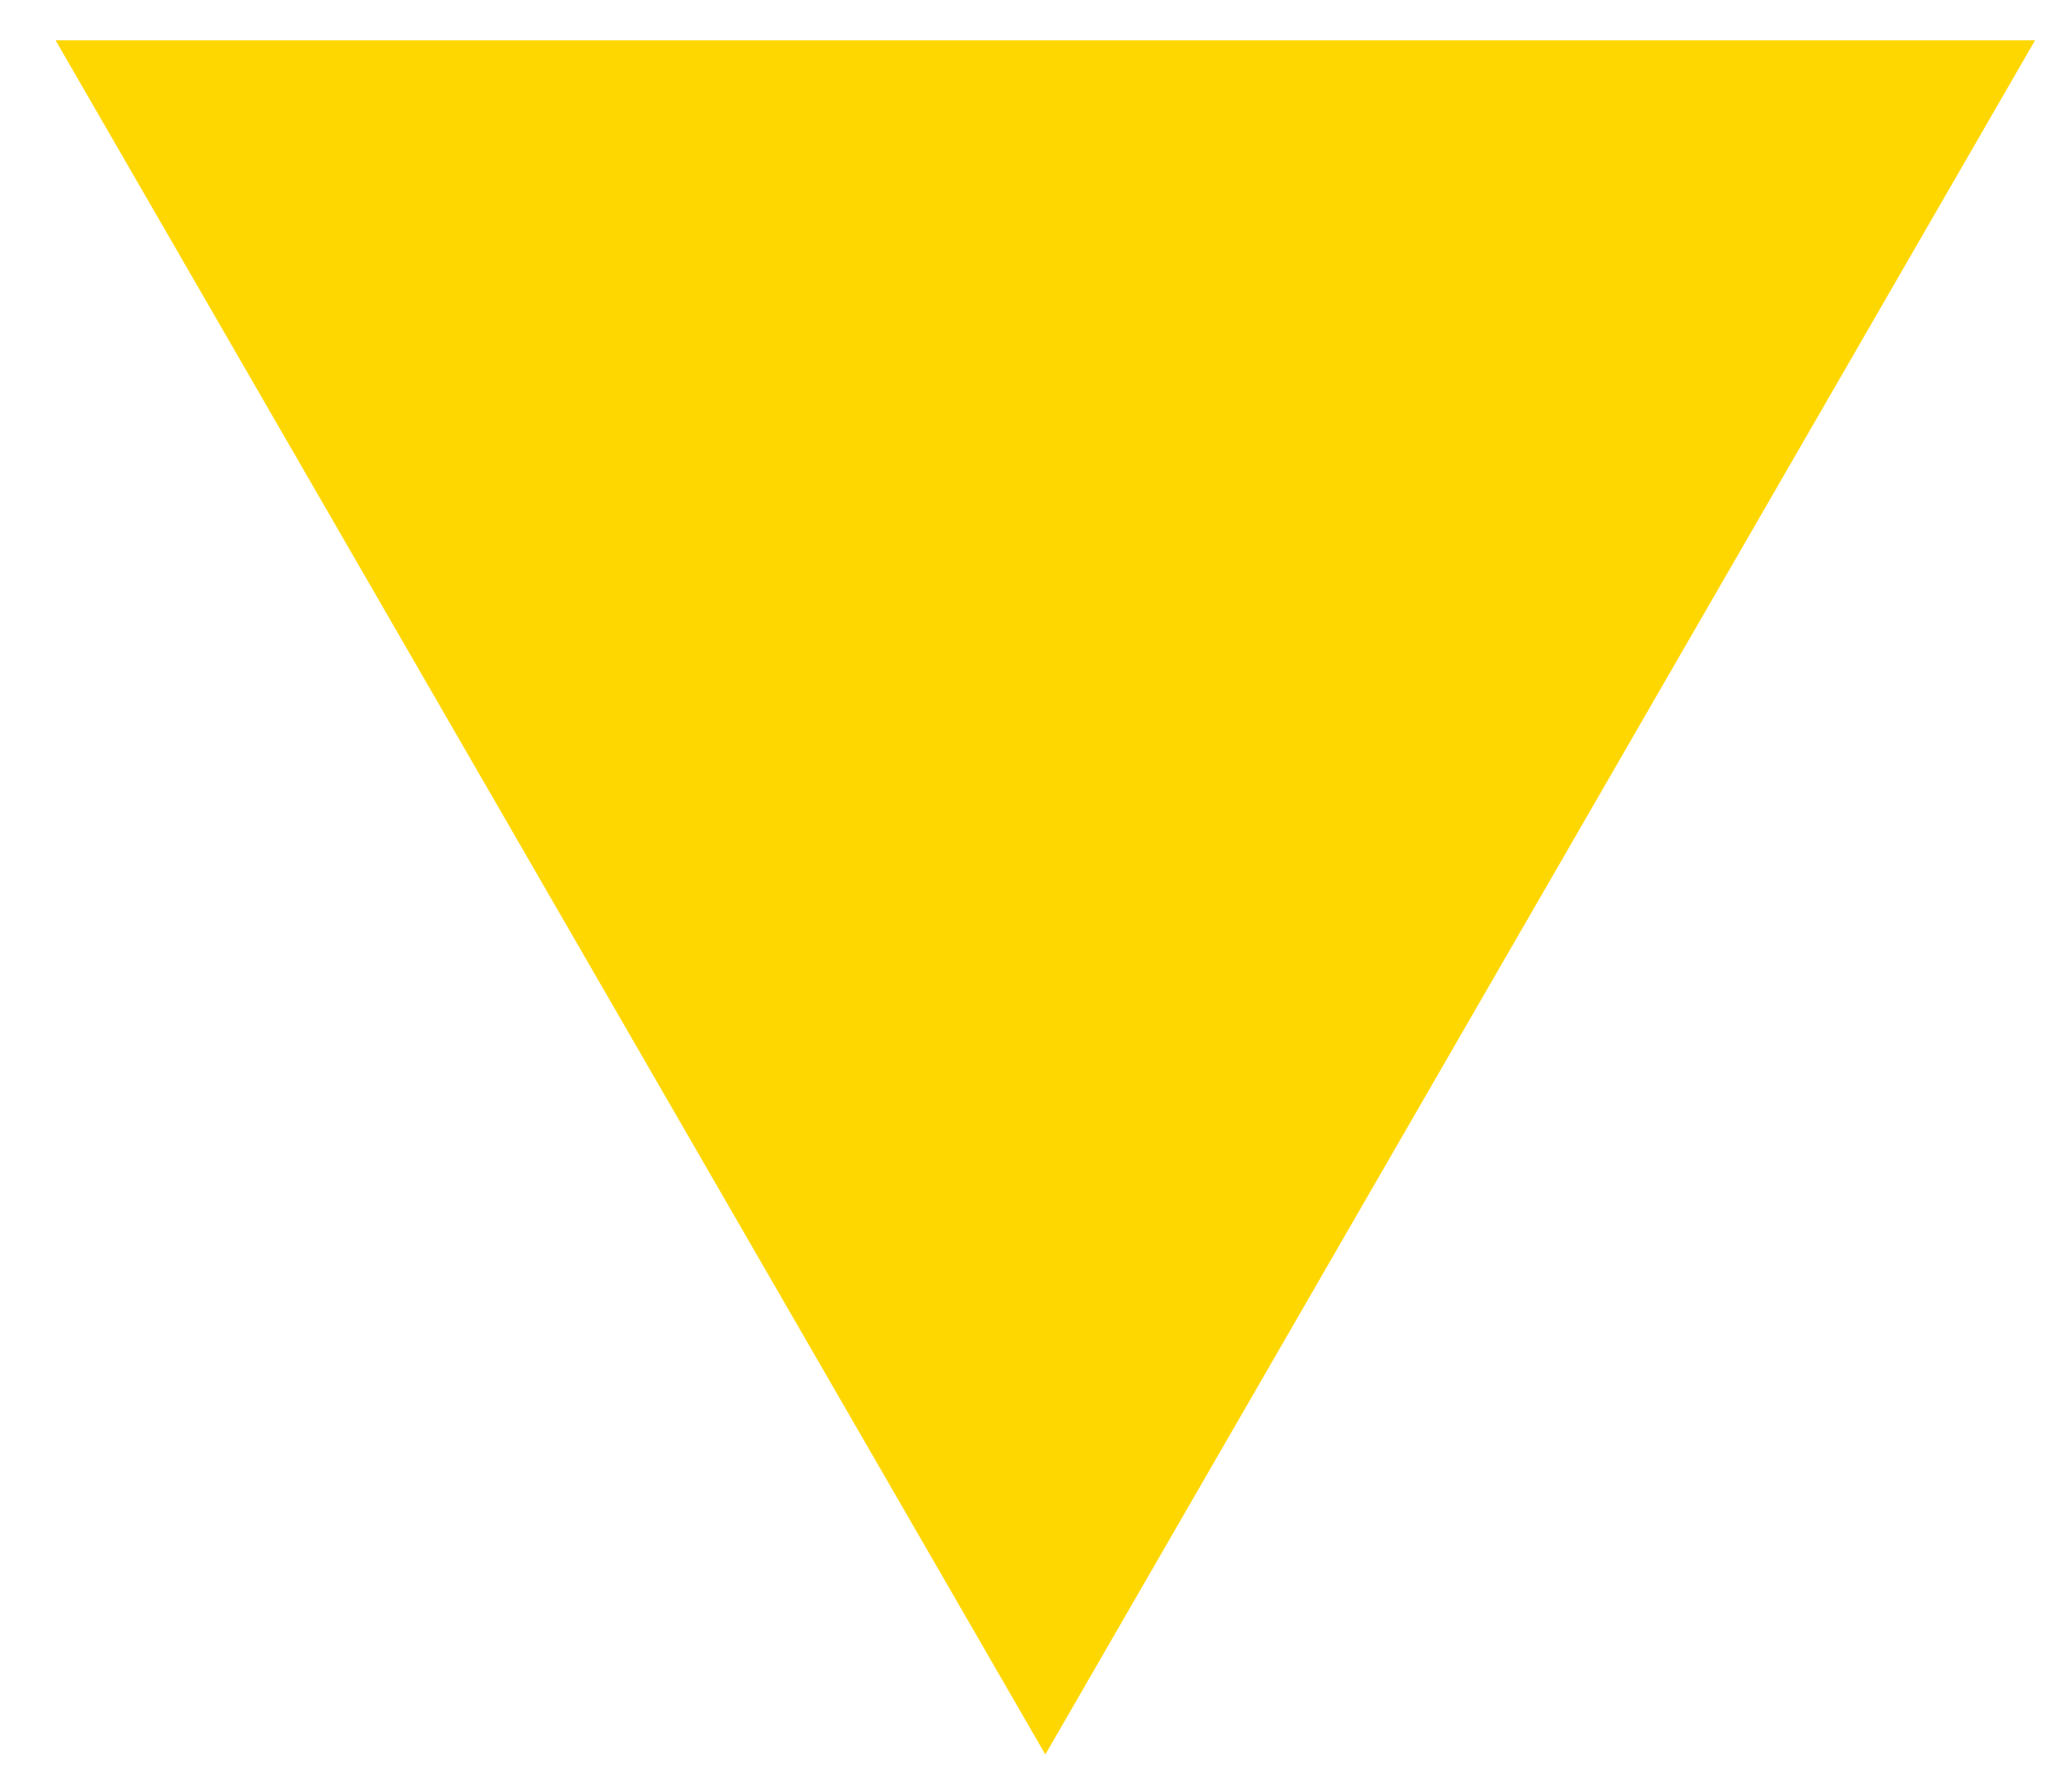 <?xml version="1.0" encoding="UTF-8"?> <svg xmlns="http://www.w3.org/2000/svg" width="31" height="27" viewBox="0 0 31 27" fill="none"><path d="M15.746 26.43L30.654 0.608L0.838 0.608L15.746 26.43Z" fill="#FFD700"></path></svg> 